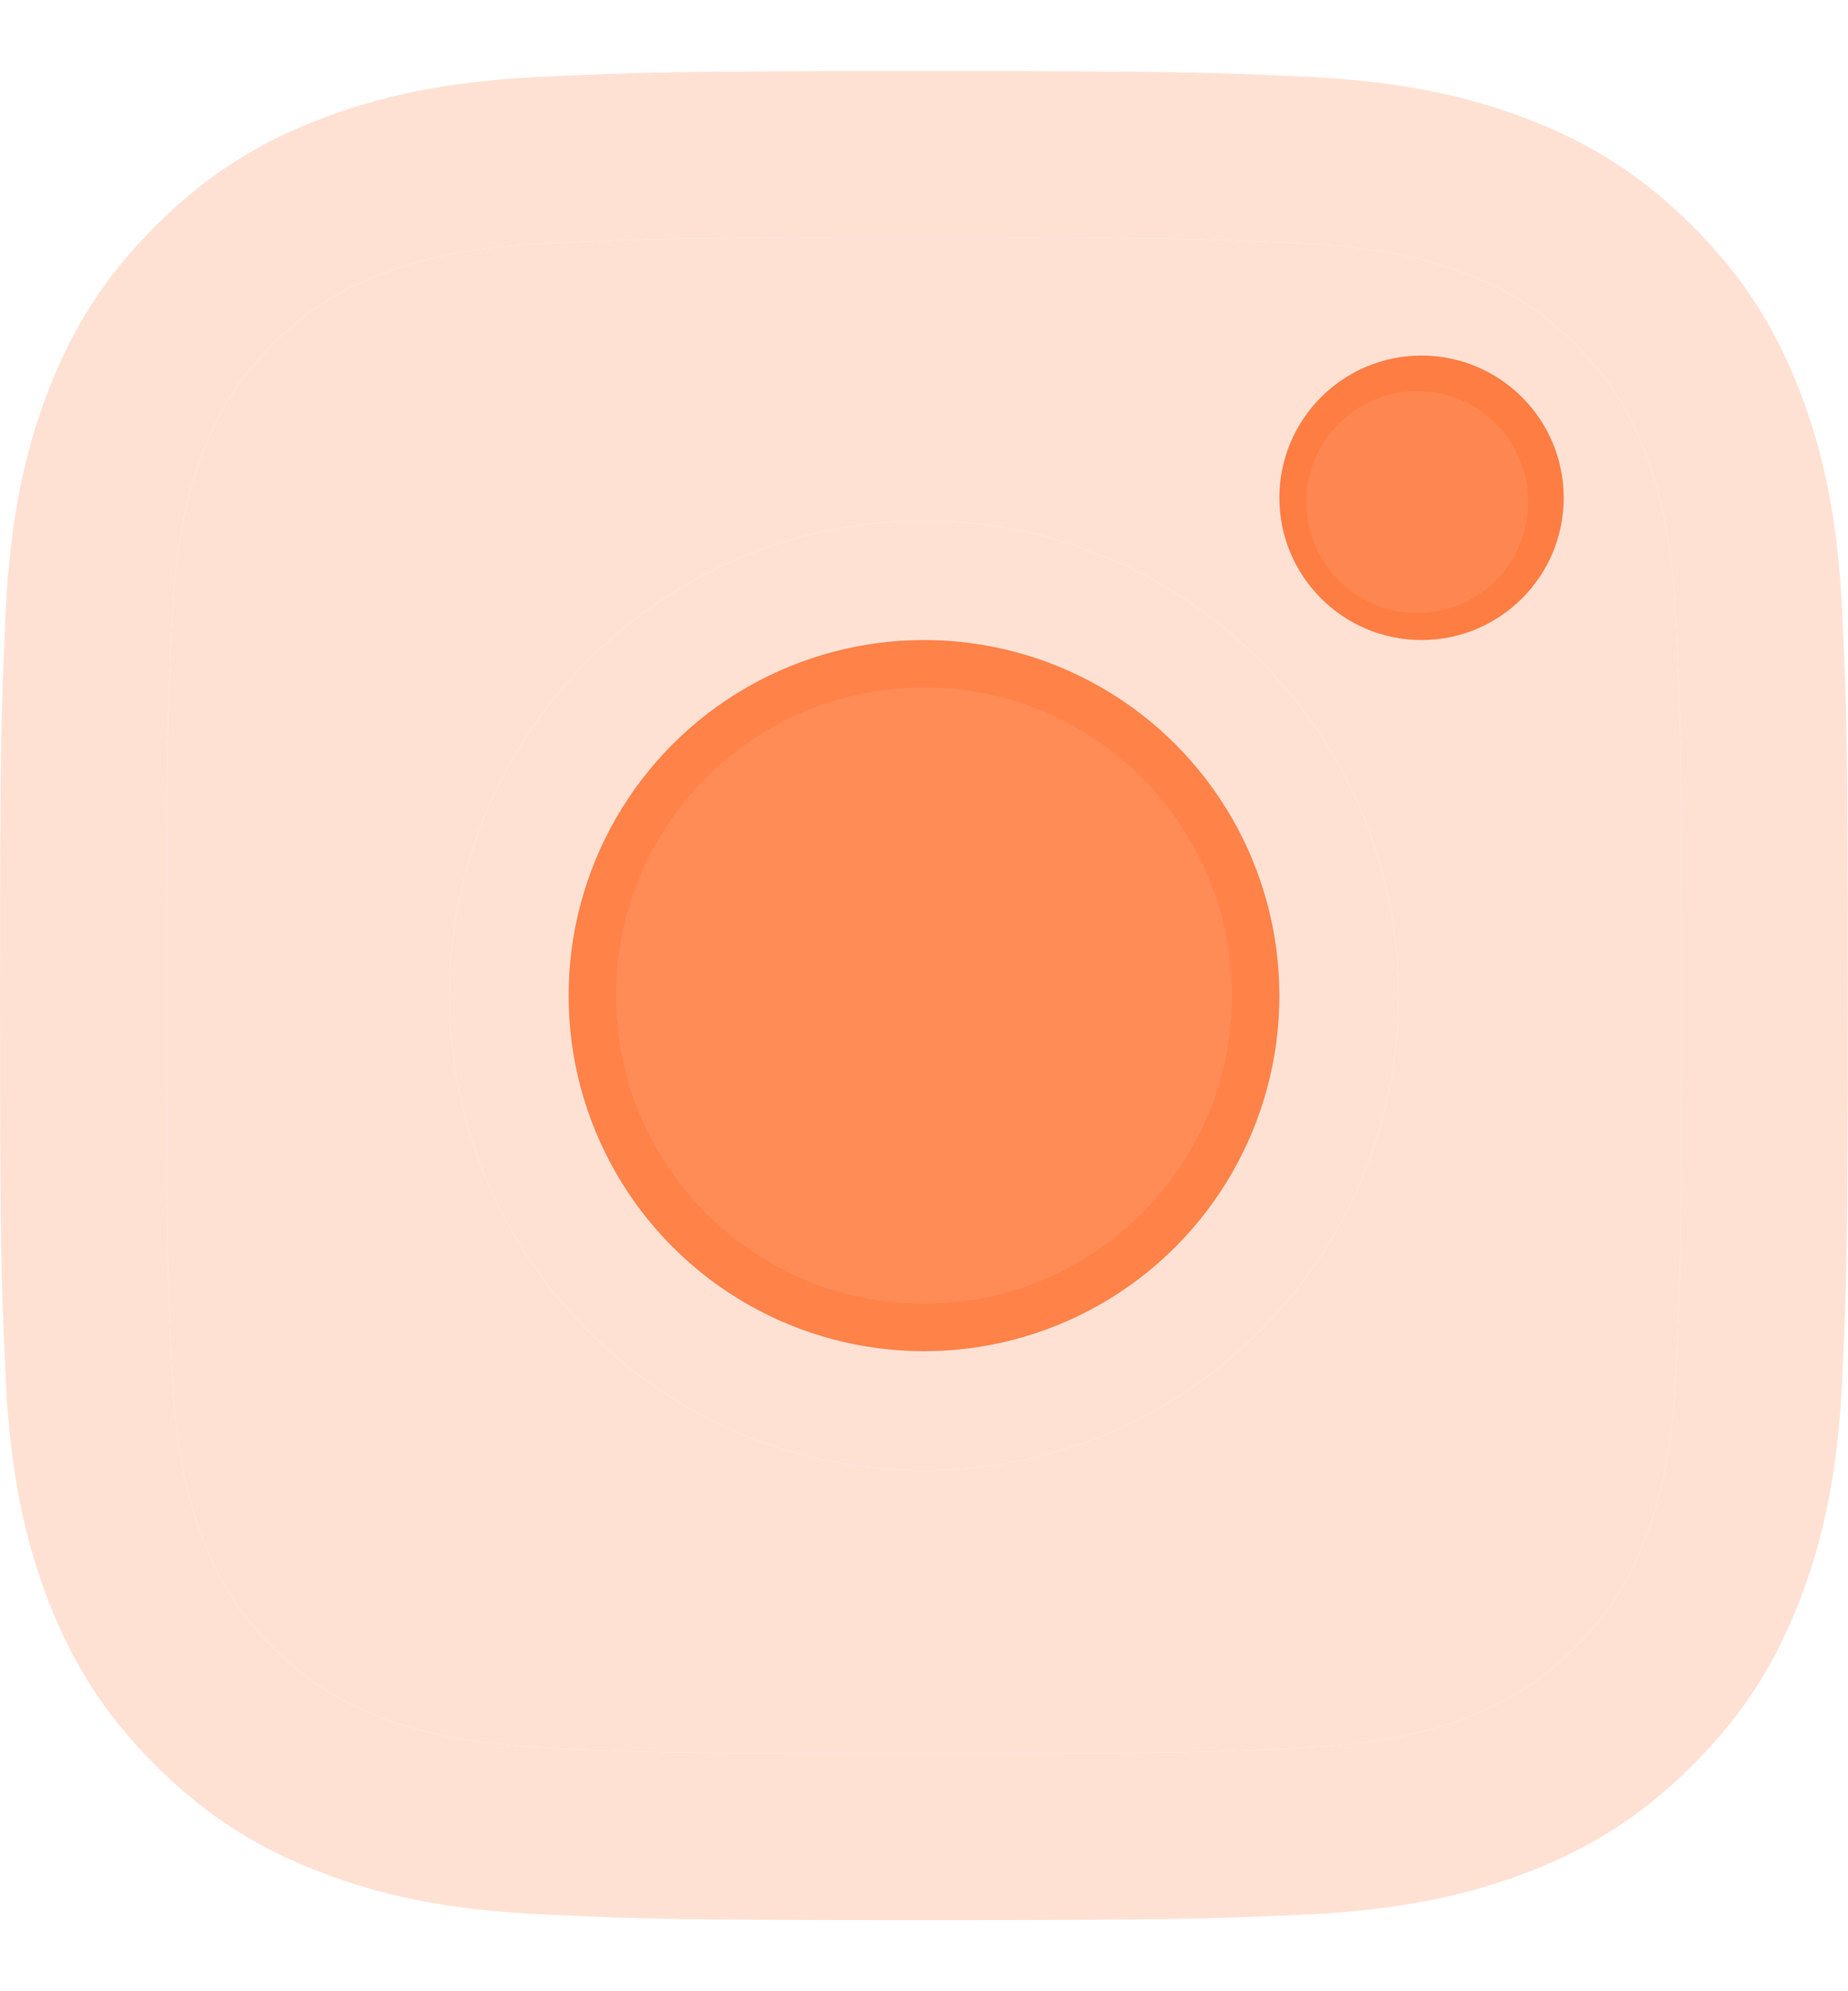 <svg width="13" height="14" viewBox="0 0 13 14" fill="none" xmlns="http://www.w3.org/2000/svg">
<g opacity="0.17">
<path fill-rule="evenodd" clip-rule="evenodd" d="M6.5 1.671C8.236 1.671 8.441 1.678 9.126 1.709C9.76 1.738 10.104 1.844 10.334 1.933C10.637 2.051 10.854 2.192 11.081 2.42C11.309 2.647 11.449 2.863 11.567 3.167C11.656 3.396 11.762 3.74 11.791 4.374C11.822 5.06 11.829 5.265 11.829 7.001C11.829 8.736 11.822 8.942 11.791 9.627C11.762 10.261 11.656 10.605 11.567 10.834C11.449 11.137 11.308 11.354 11.081 11.582C10.854 11.809 10.637 11.95 10.334 12.068C10.104 12.156 9.76 12.262 9.126 12.291C8.441 12.323 8.236 12.329 6.5 12.329C4.764 12.329 4.559 12.323 3.874 12.291C3.24 12.262 2.896 12.157 2.667 12.068C2.363 11.95 2.147 11.809 1.919 11.582C1.692 11.354 1.551 11.138 1.433 10.834C1.344 10.605 1.238 10.261 1.209 9.627C1.178 8.941 1.171 8.736 1.171 7.001C1.171 5.265 1.178 5.059 1.209 4.374C1.238 3.74 1.344 3.396 1.433 3.167C1.551 2.864 1.692 2.647 1.919 2.42C2.146 2.192 2.363 2.051 2.667 1.933C2.896 1.844 3.24 1.738 3.874 1.709C4.559 1.678 4.764 1.671 6.5 1.671ZM3.162 7C3.162 5.157 4.657 3.662 6.5 3.662C8.343 3.662 9.838 5.157 9.838 7C9.838 8.843 8.343 10.338 6.5 10.338C4.657 10.338 3.162 8.843 3.162 7ZM9.97 4.31C10.4 4.31 10.75 3.961 10.75 3.53C10.75 3.099 10.4 2.75 9.97 2.75C9.539 2.75 9.19 3.099 9.19 3.53C9.19 3.961 9.539 4.31 9.97 4.31Z" fill="#FE5000"/>
<path fill-rule="evenodd" clip-rule="evenodd" d="M6.5 1.671C8.236 1.671 8.441 1.678 9.126 1.709C9.76 1.738 10.104 1.844 10.334 1.933C10.637 2.051 10.854 2.192 11.081 2.42C11.309 2.647 11.449 2.863 11.567 3.167C11.656 3.396 11.762 3.74 11.791 4.374C11.822 5.06 11.829 5.265 11.829 7.001C11.829 8.736 11.822 8.942 11.791 9.627C11.762 10.261 11.656 10.605 11.567 10.834C11.449 11.137 11.308 11.354 11.081 11.582C10.854 11.809 10.637 11.95 10.334 12.068C10.104 12.156 9.76 12.262 9.126 12.291C8.441 12.323 8.236 12.329 6.5 12.329C4.764 12.329 4.559 12.323 3.874 12.291C3.24 12.262 2.896 12.157 2.667 12.068C2.363 11.95 2.147 11.809 1.919 11.582C1.692 11.354 1.551 11.138 1.433 10.834C1.344 10.605 1.238 10.261 1.209 9.627C1.178 8.941 1.171 8.736 1.171 7.001C1.171 5.265 1.178 5.059 1.209 4.374C1.238 3.74 1.344 3.396 1.433 3.167C1.551 2.864 1.692 2.647 1.919 2.42C2.146 2.192 2.363 2.051 2.667 1.933C2.896 1.844 3.24 1.738 3.874 1.709C4.559 1.678 4.764 1.671 6.5 1.671ZM6.5 0.5C4.735 0.5 4.513 0.508 3.82 0.539C3.128 0.571 2.656 0.681 2.242 0.841C1.814 1.007 1.452 1.23 1.091 1.591C0.73 1.952 0.507 2.315 0.341 2.743C0.181 3.156 0.071 3.628 0.039 4.32C0.008 5.013 0 5.235 0 7C0 8.765 0.008 8.987 0.039 9.68C0.071 10.371 0.181 10.844 0.341 11.258C0.507 11.685 0.73 12.048 1.091 12.409C1.452 12.77 1.814 12.992 2.242 13.158C2.655 13.319 3.128 13.429 3.82 13.46C4.513 13.492 4.735 13.5 6.5 13.5C8.265 13.5 8.487 13.492 9.18 13.461C9.871 13.429 10.344 13.319 10.758 13.159C11.185 12.993 11.548 12.77 11.909 12.409C12.27 12.048 12.492 11.686 12.658 11.258C12.819 10.845 12.929 10.372 12.96 9.68C12.992 8.987 12.999 8.766 12.999 7.001C12.999 5.235 12.992 5.014 12.96 4.321C12.929 3.629 12.819 3.156 12.658 2.743C12.492 2.315 12.27 1.953 11.909 1.592C11.548 1.231 11.185 1.007 10.758 0.841C10.344 0.681 9.871 0.571 9.18 0.539C8.487 0.508 8.265 0.5 6.5 0.5Z" fill="#FE5000"/>
<path fill-rule="evenodd" clip-rule="evenodd" d="M6.5 3.662C4.657 3.662 3.162 5.157 3.162 7C3.162 8.843 4.657 10.338 6.5 10.338C8.343 10.338 9.838 8.843 9.838 7C9.838 5.157 8.343 3.662 6.5 3.662ZM4.333 7C4.333 8.197 5.304 9.167 6.5 9.167C7.696 9.167 8.667 8.197 8.667 7C8.667 5.803 7.697 4.833 6.5 4.833C5.303 4.833 4.333 5.803 4.333 7Z" fill="#FE5000"/>
</g>
<circle cx="6.5" cy="7" r="2.5" fill="#FE5000" fill-opacity="0.66"/>
<circle cx="10" cy="3.5" r="1" fill="#FE5000" fill-opacity="0.68"/>
</svg>
